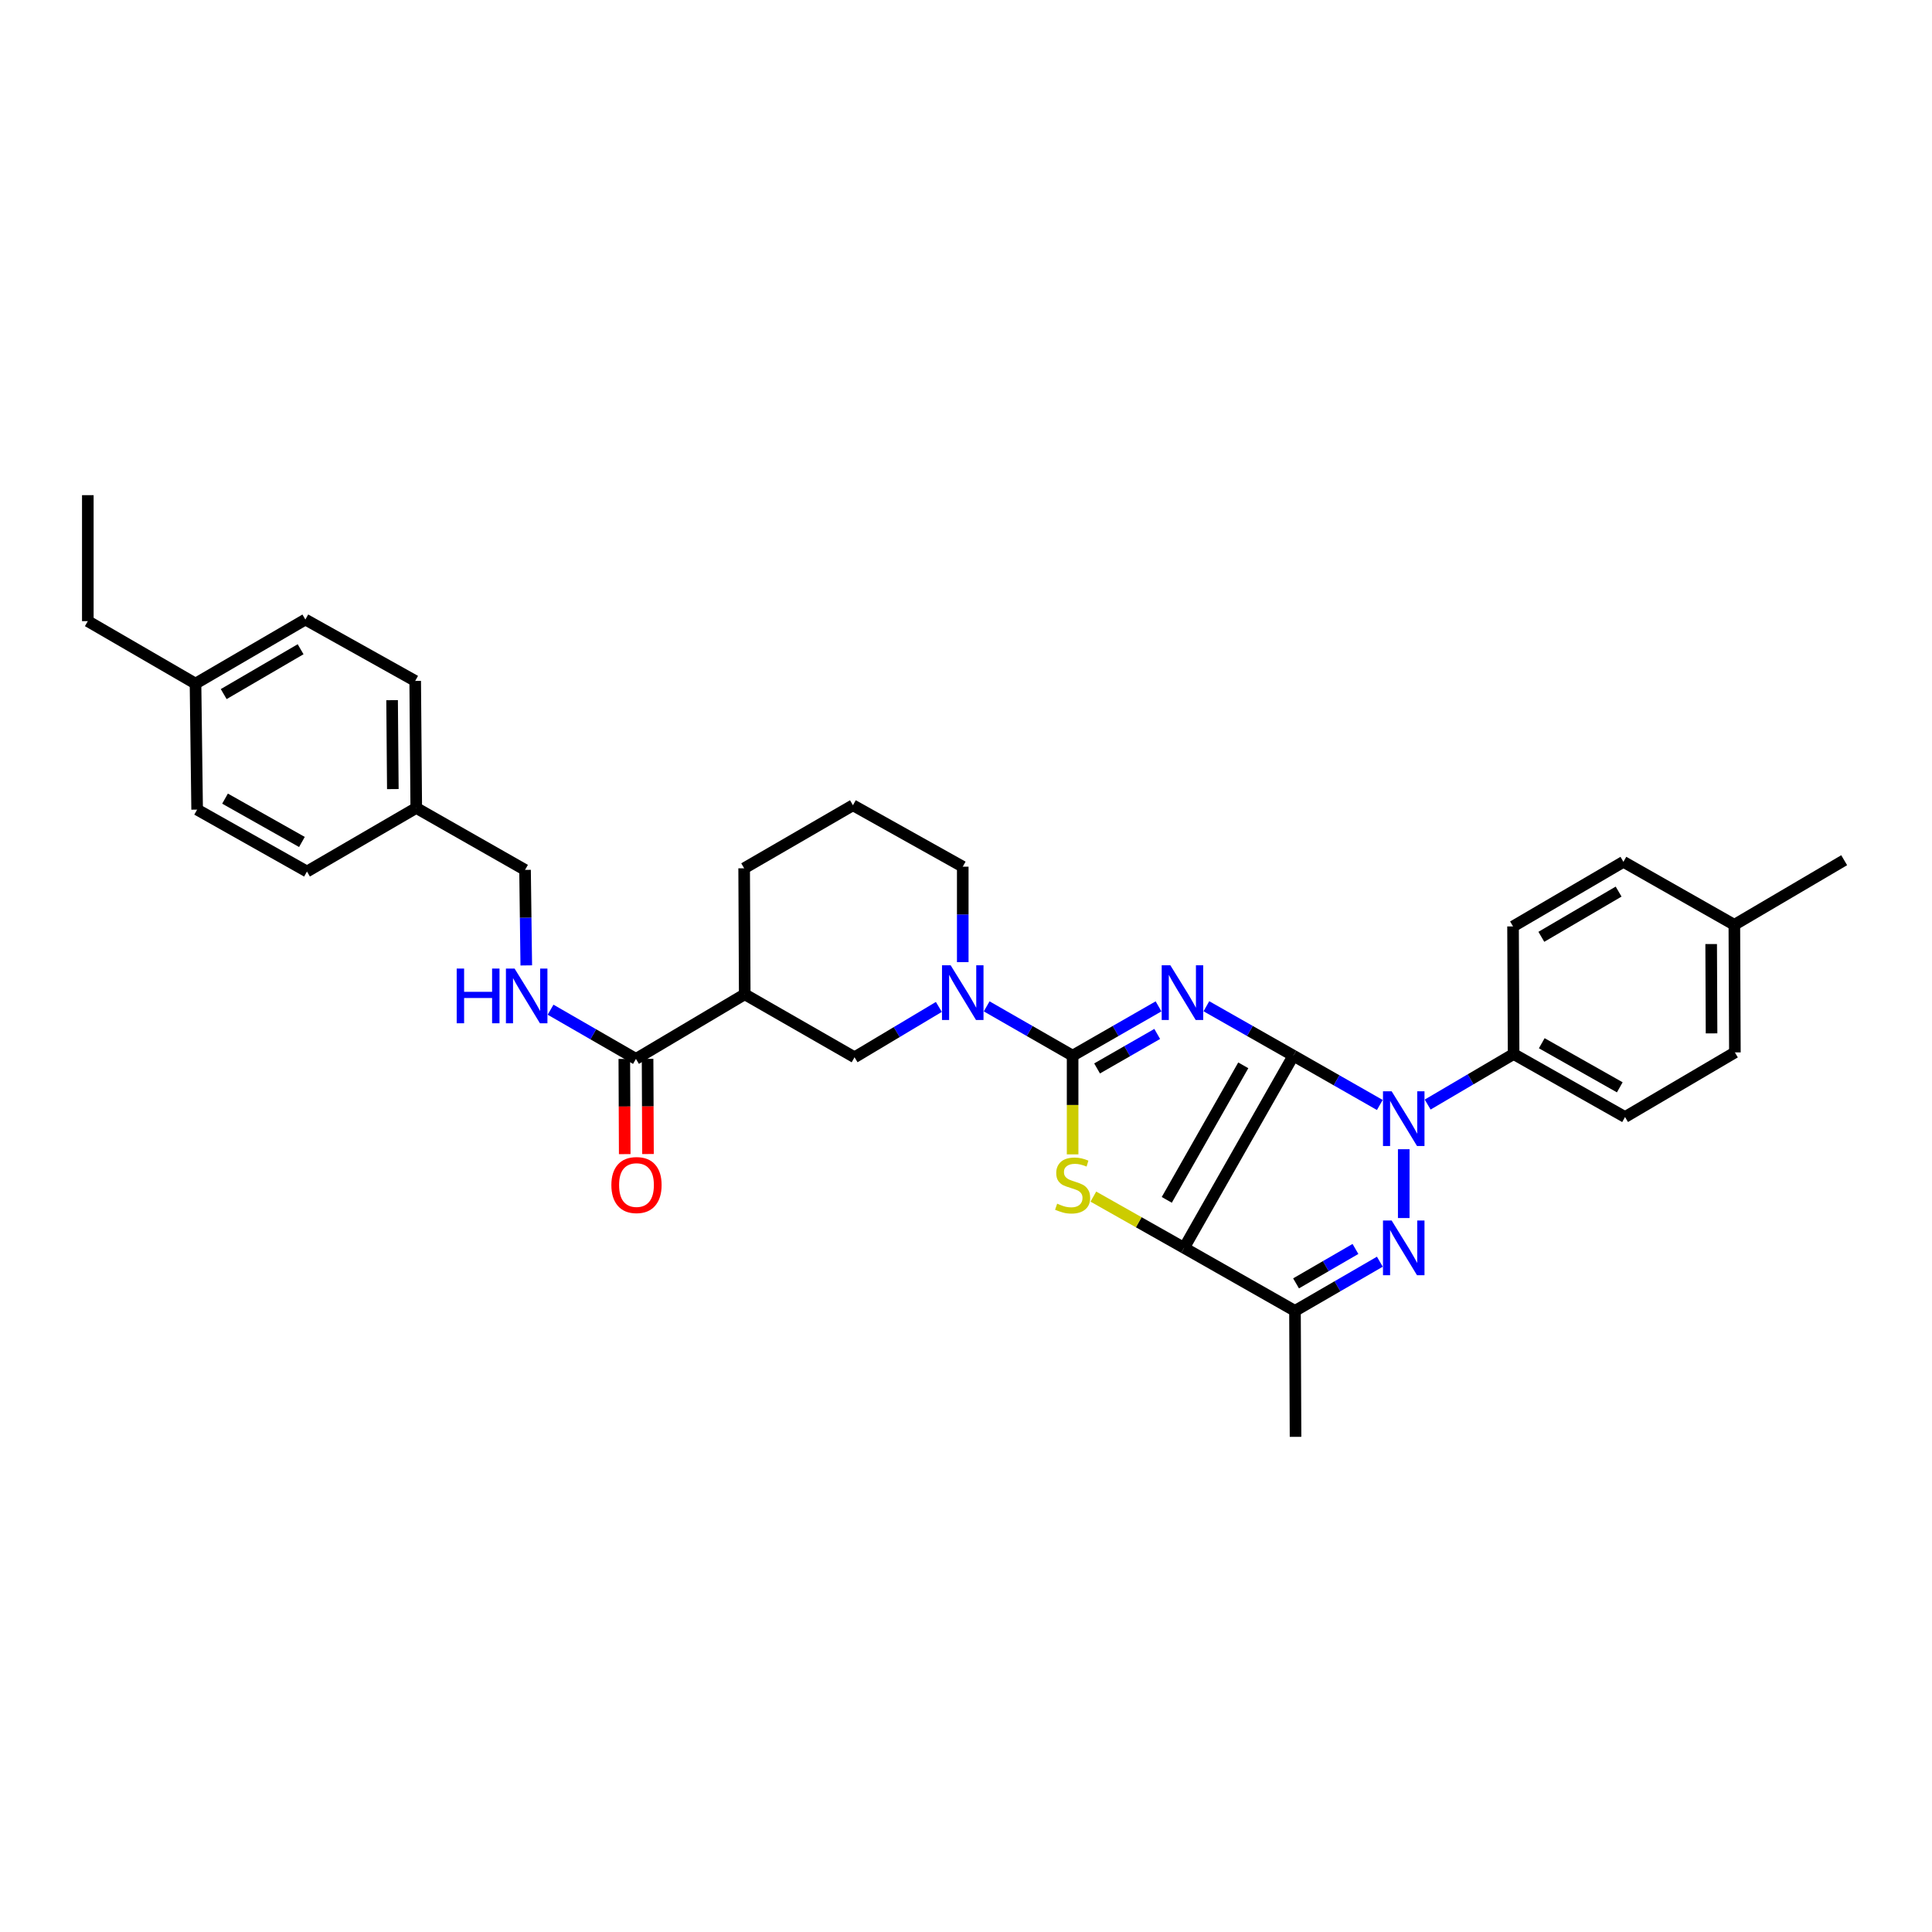 <?xml version='1.0' encoding='iso-8859-1'?>
<svg version='1.1' baseProfile='full'
              xmlns='http://www.w3.org/2000/svg'
                      xmlns:rdkit='http://www.rdkit.org/xml'
                      xmlns:xlink='http://www.w3.org/1999/xlink'
                  xml:space='preserve'
width='1000px' height='1000px' viewBox='0 0 1000 1000'>
<!-- END OF HEADER -->
<rect style='opacity:1.0;fill:#FFFFFF;stroke:none' width='1000' height='1000' x='0' y='0'> </rect>
<path class='bond-0' d='M 669.444,546.408 L 646.934,533.62' style='fill:none;fill-rule:evenodd;stroke:#000000;stroke-width:6px;stroke-linecap:butt;stroke-linejoin:miter;stroke-opacity:1' />
<path class='bond-0' d='M 646.934,533.62 L 624.423,520.832' style='fill:none;fill-rule:evenodd;stroke:#0000FF;stroke-width:6px;stroke-linecap:butt;stroke-linejoin:miter;stroke-opacity:1' />
<path class='bond-1' d='M 669.444,546.408 L 612.882,645.892' style='fill:none;fill-rule:evenodd;stroke:#000000;stroke-width:6px;stroke-linecap:butt;stroke-linejoin:miter;stroke-opacity:1' />
<path class='bond-1' d='M 643.515,551.412 L 603.922,621.051' style='fill:none;fill-rule:evenodd;stroke:#000000;stroke-width:6px;stroke-linecap:butt;stroke-linejoin:miter;stroke-opacity:1' />
<path class='bond-3' d='M 669.444,546.408 L 691.817,559.172' style='fill:none;fill-rule:evenodd;stroke:#000000;stroke-width:6px;stroke-linecap:butt;stroke-linejoin:miter;stroke-opacity:1' />
<path class='bond-3' d='M 691.817,559.172 L 714.189,571.937' style='fill:none;fill-rule:evenodd;stroke:#0000FF;stroke-width:6px;stroke-linecap:butt;stroke-linejoin:miter;stroke-opacity:1' />
<path class='bond-2' d='M 599.654,520.894 L 577.419,533.651' style='fill:none;fill-rule:evenodd;stroke:#0000FF;stroke-width:6px;stroke-linecap:butt;stroke-linejoin:miter;stroke-opacity:1' />
<path class='bond-2' d='M 577.419,533.651 L 555.184,546.408' style='fill:none;fill-rule:evenodd;stroke:#000000;stroke-width:6px;stroke-linecap:butt;stroke-linejoin:miter;stroke-opacity:1' />
<path class='bond-2' d='M 598.975,535.165 L 583.41,544.094' style='fill:none;fill-rule:evenodd;stroke:#0000FF;stroke-width:6px;stroke-linecap:butt;stroke-linejoin:miter;stroke-opacity:1' />
<path class='bond-2' d='M 583.41,544.094 L 567.846,553.024' style='fill:none;fill-rule:evenodd;stroke:#000000;stroke-width:6px;stroke-linecap:butt;stroke-linejoin:miter;stroke-opacity:1' />
<path class='bond-5' d='M 612.882,645.892 L 589.401,632.627' style='fill:none;fill-rule:evenodd;stroke:#000000;stroke-width:6px;stroke-linecap:butt;stroke-linejoin:miter;stroke-opacity:1' />
<path class='bond-5' d='M 589.401,632.627 L 565.92,619.362' style='fill:none;fill-rule:evenodd;stroke:#CCCC00;stroke-width:6px;stroke-linecap:butt;stroke-linejoin:miter;stroke-opacity:1' />
<path class='bond-6' d='M 612.882,645.892 L 670.28,678.507' style='fill:none;fill-rule:evenodd;stroke:#000000;stroke-width:6px;stroke-linecap:butt;stroke-linejoin:miter;stroke-opacity:1' />
<path class='bond-7' d='M 555.184,546.408 L 532.942,533.65' style='fill:none;fill-rule:evenodd;stroke:#000000;stroke-width:6px;stroke-linecap:butt;stroke-linejoin:miter;stroke-opacity:1' />
<path class='bond-7' d='M 532.942,533.65 L 510.7,520.893' style='fill:none;fill-rule:evenodd;stroke:#0000FF;stroke-width:6px;stroke-linecap:butt;stroke-linejoin:miter;stroke-opacity:1' />
<path class='bond-34' d='M 555.184,546.408 L 555.184,571.956' style='fill:none;fill-rule:evenodd;stroke:#000000;stroke-width:6px;stroke-linecap:butt;stroke-linejoin:miter;stroke-opacity:1' />
<path class='bond-34' d='M 555.184,571.956 L 555.184,597.505' style='fill:none;fill-rule:evenodd;stroke:#CCCC00;stroke-width:6px;stroke-linecap:butt;stroke-linejoin:miter;stroke-opacity:1' />
<path class='bond-4' d='M 726.574,594.835 L 726.574,630.456' style='fill:none;fill-rule:evenodd;stroke:#0000FF;stroke-width:6px;stroke-linecap:butt;stroke-linejoin:miter;stroke-opacity:1' />
<path class='bond-11' d='M 738.963,571.717 L 761.2,558.641' style='fill:none;fill-rule:evenodd;stroke:#0000FF;stroke-width:6px;stroke-linecap:butt;stroke-linejoin:miter;stroke-opacity:1' />
<path class='bond-11' d='M 761.2,558.641 L 783.436,545.565' style='fill:none;fill-rule:evenodd;stroke:#000000;stroke-width:6px;stroke-linecap:butt;stroke-linejoin:miter;stroke-opacity:1' />
<path class='bond-33' d='M 714.207,653.057 L 692.244,665.782' style='fill:none;fill-rule:evenodd;stroke:#0000FF;stroke-width:6px;stroke-linecap:butt;stroke-linejoin:miter;stroke-opacity:1' />
<path class='bond-33' d='M 692.244,665.782 L 670.28,678.507' style='fill:none;fill-rule:evenodd;stroke:#000000;stroke-width:6px;stroke-linecap:butt;stroke-linejoin:miter;stroke-opacity:1' />
<path class='bond-33' d='M 701.582,646.457 L 686.208,655.364' style='fill:none;fill-rule:evenodd;stroke:#0000FF;stroke-width:6px;stroke-linecap:butt;stroke-linejoin:miter;stroke-opacity:1' />
<path class='bond-33' d='M 686.208,655.364 L 670.833,664.272' style='fill:none;fill-rule:evenodd;stroke:#000000;stroke-width:6px;stroke-linecap:butt;stroke-linejoin:miter;stroke-opacity:1' />
<path class='bond-19' d='M 670.28,678.507 L 670.567,743.704' style='fill:none;fill-rule:evenodd;stroke:#000000;stroke-width:6px;stroke-linecap:butt;stroke-linejoin:miter;stroke-opacity:1' />
<path class='bond-10' d='M 485.95,521.181 L 464.132,534.213' style='fill:none;fill-rule:evenodd;stroke:#0000FF;stroke-width:6px;stroke-linecap:butt;stroke-linejoin:miter;stroke-opacity:1' />
<path class='bond-10' d='M 464.132,534.213 L 442.315,547.244' style='fill:none;fill-rule:evenodd;stroke:#000000;stroke-width:6px;stroke-linecap:butt;stroke-linejoin:miter;stroke-opacity:1' />
<path class='bond-17' d='M 498.321,498.003 L 498.321,473.299' style='fill:none;fill-rule:evenodd;stroke:#0000FF;stroke-width:6px;stroke-linecap:butt;stroke-linejoin:miter;stroke-opacity:1' />
<path class='bond-17' d='M 498.321,473.299 L 498.321,448.596' style='fill:none;fill-rule:evenodd;stroke:#000000;stroke-width:6px;stroke-linecap:butt;stroke-linejoin:miter;stroke-opacity:1' />
<path class='bond-8' d='M 385.472,514.642 L 442.315,547.244' style='fill:none;fill-rule:evenodd;stroke:#000000;stroke-width:6px;stroke-linecap:butt;stroke-linejoin:miter;stroke-opacity:1' />
<path class='bond-9' d='M 385.472,514.642 L 329.165,548.08' style='fill:none;fill-rule:evenodd;stroke:#000000;stroke-width:6px;stroke-linecap:butt;stroke-linejoin:miter;stroke-opacity:1' />
<path class='bond-36' d='M 385.472,514.642 L 385.171,449.432' style='fill:none;fill-rule:evenodd;stroke:#000000;stroke-width:6px;stroke-linecap:butt;stroke-linejoin:miter;stroke-opacity:1' />
<path class='bond-12' d='M 329.165,548.08 L 307.07,535.347' style='fill:none;fill-rule:evenodd;stroke:#000000;stroke-width:6px;stroke-linecap:butt;stroke-linejoin:miter;stroke-opacity:1' />
<path class='bond-12' d='M 307.07,535.347 L 284.976,522.615' style='fill:none;fill-rule:evenodd;stroke:#0000FF;stroke-width:6px;stroke-linecap:butt;stroke-linejoin:miter;stroke-opacity:1' />
<path class='bond-13' d='M 323.145,548.106 L 323.251,572.739' style='fill:none;fill-rule:evenodd;stroke:#000000;stroke-width:6px;stroke-linecap:butt;stroke-linejoin:miter;stroke-opacity:1' />
<path class='bond-13' d='M 323.251,572.739 L 323.357,597.372' style='fill:none;fill-rule:evenodd;stroke:#FF0000;stroke-width:6px;stroke-linecap:butt;stroke-linejoin:miter;stroke-opacity:1' />
<path class='bond-13' d='M 335.185,548.054 L 335.291,572.687' style='fill:none;fill-rule:evenodd;stroke:#000000;stroke-width:6px;stroke-linecap:butt;stroke-linejoin:miter;stroke-opacity:1' />
<path class='bond-13' d='M 335.291,572.687 L 335.397,597.321' style='fill:none;fill-rule:evenodd;stroke:#FF0000;stroke-width:6px;stroke-linecap:butt;stroke-linejoin:miter;stroke-opacity:1' />
<path class='bond-14' d='M 783.436,545.565 L 841.121,578.167' style='fill:none;fill-rule:evenodd;stroke:#000000;stroke-width:6px;stroke-linecap:butt;stroke-linejoin:miter;stroke-opacity:1' />
<path class='bond-14' d='M 798.013,539.973 L 838.393,562.795' style='fill:none;fill-rule:evenodd;stroke:#000000;stroke-width:6px;stroke-linecap:butt;stroke-linejoin:miter;stroke-opacity:1' />
<path class='bond-15' d='M 783.436,545.565 L 783.149,479.519' style='fill:none;fill-rule:evenodd;stroke:#000000;stroke-width:6px;stroke-linecap:butt;stroke-linejoin:miter;stroke-opacity:1' />
<path class='bond-16' d='M 272.4,499.694 L 272.08,474.974' style='fill:none;fill-rule:evenodd;stroke:#0000FF;stroke-width:6px;stroke-linecap:butt;stroke-linejoin:miter;stroke-opacity:1' />
<path class='bond-16' d='M 272.08,474.974 L 271.761,450.255' style='fill:none;fill-rule:evenodd;stroke:#000000;stroke-width:6px;stroke-linecap:butt;stroke-linejoin:miter;stroke-opacity:1' />
<path class='bond-21' d='M 841.121,578.167 L 897.977,544.729' style='fill:none;fill-rule:evenodd;stroke:#000000;stroke-width:6px;stroke-linecap:butt;stroke-linejoin:miter;stroke-opacity:1' />
<path class='bond-20' d='M 783.149,479.519 L 840.279,446.081' style='fill:none;fill-rule:evenodd;stroke:#000000;stroke-width:6px;stroke-linecap:butt;stroke-linejoin:miter;stroke-opacity:1' />
<path class='bond-20' d='M 797.8,484.894 L 837.791,461.487' style='fill:none;fill-rule:evenodd;stroke:#000000;stroke-width:6px;stroke-linecap:butt;stroke-linejoin:miter;stroke-opacity:1' />
<path class='bond-18' d='M 271.761,450.255 L 215.453,418.195' style='fill:none;fill-rule:evenodd;stroke:#000000;stroke-width:6px;stroke-linecap:butt;stroke-linejoin:miter;stroke-opacity:1' />
<path class='bond-29' d='M 498.321,448.596 L 441.479,416.803' style='fill:none;fill-rule:evenodd;stroke:#000000;stroke-width:6px;stroke-linecap:butt;stroke-linejoin:miter;stroke-opacity:1' />
<path class='bond-25' d='M 215.453,418.195 L 158.892,451.097' style='fill:none;fill-rule:evenodd;stroke:#000000;stroke-width:6px;stroke-linecap:butt;stroke-linejoin:miter;stroke-opacity:1' />
<path class='bond-26' d='M 215.453,418.195 L 214.905,352.442' style='fill:none;fill-rule:evenodd;stroke:#000000;stroke-width:6px;stroke-linecap:butt;stroke-linejoin:miter;stroke-opacity:1' />
<path class='bond-26' d='M 203.332,408.432 L 202.948,362.406' style='fill:none;fill-rule:evenodd;stroke:#000000;stroke-width:6px;stroke-linecap:butt;stroke-linejoin:miter;stroke-opacity:1' />
<path class='bond-22' d='M 840.279,446.081 L 897.696,478.682' style='fill:none;fill-rule:evenodd;stroke:#000000;stroke-width:6px;stroke-linecap:butt;stroke-linejoin:miter;stroke-opacity:1' />
<path class='bond-35' d='M 897.977,544.729 L 897.696,478.682' style='fill:none;fill-rule:evenodd;stroke:#000000;stroke-width:6px;stroke-linecap:butt;stroke-linejoin:miter;stroke-opacity:1' />
<path class='bond-35' d='M 885.895,534.873 L 885.699,488.641' style='fill:none;fill-rule:evenodd;stroke:#000000;stroke-width:6px;stroke-linecap:butt;stroke-linejoin:miter;stroke-opacity:1' />
<path class='bond-31' d='M 897.696,478.682 L 954.545,445.245' style='fill:none;fill-rule:evenodd;stroke:#000000;stroke-width:6px;stroke-linecap:butt;stroke-linejoin:miter;stroke-opacity:1' />
<path class='bond-23' d='M 101.193,353.834 L 158.056,320.67' style='fill:none;fill-rule:evenodd;stroke:#000000;stroke-width:6px;stroke-linecap:butt;stroke-linejoin:miter;stroke-opacity:1' />
<path class='bond-23' d='M 115.788,359.26 L 155.592,336.045' style='fill:none;fill-rule:evenodd;stroke:#000000;stroke-width:6px;stroke-linecap:butt;stroke-linejoin:miter;stroke-opacity:1' />
<path class='bond-30' d='M 101.193,353.834 L 45.455,321.506' style='fill:none;fill-rule:evenodd;stroke:#000000;stroke-width:6px;stroke-linecap:butt;stroke-linejoin:miter;stroke-opacity:1' />
<path class='bond-37' d='M 101.193,353.834 L 102.036,419.051' style='fill:none;fill-rule:evenodd;stroke:#000000;stroke-width:6px;stroke-linecap:butt;stroke-linejoin:miter;stroke-opacity:1' />
<path class='bond-24' d='M 385.171,449.432 L 441.479,416.803' style='fill:none;fill-rule:evenodd;stroke:#000000;stroke-width:6px;stroke-linecap:butt;stroke-linejoin:miter;stroke-opacity:1' />
<path class='bond-28' d='M 158.892,451.097 L 102.036,419.051' style='fill:none;fill-rule:evenodd;stroke:#000000;stroke-width:6px;stroke-linecap:butt;stroke-linejoin:miter;stroke-opacity:1' />
<path class='bond-28' d='M 156.275,435.802 L 116.476,413.369' style='fill:none;fill-rule:evenodd;stroke:#000000;stroke-width:6px;stroke-linecap:butt;stroke-linejoin:miter;stroke-opacity:1' />
<path class='bond-27' d='M 214.905,352.442 L 158.056,320.67' style='fill:none;fill-rule:evenodd;stroke:#000000;stroke-width:6px;stroke-linecap:butt;stroke-linejoin:miter;stroke-opacity:1' />
<path class='bond-32' d='M 45.455,321.506 L 45.455,256.296' style='fill:none;fill-rule:evenodd;stroke:#000000;stroke-width:6px;stroke-linecap:butt;stroke-linejoin:miter;stroke-opacity:1' />
<path  class='atom-1' d='M 605.773 499.633
L 615.053 514.633
Q 615.973 516.113, 617.453 518.793
Q 618.933 521.473, 619.013 521.633
L 619.013 499.633
L 622.773 499.633
L 622.773 527.953
L 618.893 527.953
L 608.933 511.553
Q 607.773 509.633, 606.533 507.433
Q 605.333 505.233, 604.973 504.553
L 604.973 527.953
L 601.293 527.953
L 601.293 499.633
L 605.773 499.633
' fill='#0000FF'/>
<path  class='atom-4' d='M 720.314 564.843
L 729.594 579.843
Q 730.514 581.323, 731.994 584.003
Q 733.474 586.683, 733.554 586.843
L 733.554 564.843
L 737.314 564.843
L 737.314 593.163
L 733.434 593.163
L 723.474 576.763
Q 722.314 574.843, 721.074 572.643
Q 719.874 570.443, 719.514 569.763
L 719.514 593.163
L 715.834 593.163
L 715.834 564.843
L 720.314 564.843
' fill='#0000FF'/>
<path  class='atom-5' d='M 720.314 631.732
L 729.594 646.732
Q 730.514 648.212, 731.994 650.892
Q 733.474 653.572, 733.554 653.732
L 733.554 631.732
L 737.314 631.732
L 737.314 660.052
L 733.434 660.052
L 723.474 643.652
Q 722.314 641.732, 721.074 639.532
Q 719.874 637.332, 719.514 636.652
L 719.514 660.052
L 715.834 660.052
L 715.834 631.732
L 720.314 631.732
' fill='#0000FF'/>
<path  class='atom-6' d='M 547.184 623.017
Q 547.504 623.137, 548.824 623.697
Q 550.144 624.257, 551.584 624.617
Q 553.064 624.937, 554.504 624.937
Q 557.184 624.937, 558.744 623.657
Q 560.304 622.337, 560.304 620.057
Q 560.304 618.497, 559.504 617.537
Q 558.744 616.577, 557.544 616.057
Q 556.344 615.537, 554.344 614.937
Q 551.824 614.177, 550.304 613.457
Q 548.824 612.737, 547.744 611.217
Q 546.704 609.697, 546.704 607.137
Q 546.704 603.577, 549.104 601.377
Q 551.544 599.177, 556.344 599.177
Q 559.624 599.177, 563.344 600.737
L 562.424 603.817
Q 559.024 602.417, 556.464 602.417
Q 553.704 602.417, 552.184 603.577
Q 550.664 604.697, 550.704 606.657
Q 550.704 608.177, 551.464 609.097
Q 552.264 610.017, 553.384 610.537
Q 554.544 611.057, 556.464 611.657
Q 559.024 612.457, 560.544 613.257
Q 562.064 614.057, 563.144 615.697
Q 564.264 617.297, 564.264 620.057
Q 564.264 623.977, 561.624 626.097
Q 559.024 628.177, 554.664 628.177
Q 552.144 628.177, 550.224 627.617
Q 548.344 627.097, 546.104 626.177
L 547.184 623.017
' fill='#CCCC00'/>
<path  class='atom-8' d='M 492.061 499.633
L 501.341 514.633
Q 502.261 516.113, 503.741 518.793
Q 505.221 521.473, 505.301 521.633
L 505.301 499.633
L 509.061 499.633
L 509.061 527.953
L 505.181 527.953
L 495.221 511.553
Q 494.061 509.633, 492.821 507.433
Q 491.621 505.233, 491.261 504.553
L 491.261 527.953
L 487.581 527.953
L 487.581 499.633
L 492.061 499.633
' fill='#0000FF'/>
<path  class='atom-13' d='M 236.384 501.325
L 240.224 501.325
L 240.224 513.365
L 254.704 513.365
L 254.704 501.325
L 258.544 501.325
L 258.544 529.645
L 254.704 529.645
L 254.704 516.565
L 240.224 516.565
L 240.224 529.645
L 236.384 529.645
L 236.384 501.325
' fill='#0000FF'/>
<path  class='atom-13' d='M 266.344 501.325
L 275.624 516.325
Q 276.544 517.805, 278.024 520.485
Q 279.504 523.165, 279.584 523.325
L 279.584 501.325
L 283.344 501.325
L 283.344 529.645
L 279.464 529.645
L 269.504 513.245
Q 268.344 511.325, 267.104 509.125
Q 265.904 506.925, 265.544 506.245
L 265.544 529.645
L 261.864 529.645
L 261.864 501.325
L 266.344 501.325
' fill='#0000FF'/>
<path  class='atom-14' d='M 316.446 613.377
Q 316.446 606.577, 319.806 602.777
Q 323.166 598.977, 329.446 598.977
Q 335.726 598.977, 339.086 602.777
Q 342.446 606.577, 342.446 613.377
Q 342.446 620.257, 339.046 624.177
Q 335.646 628.057, 329.446 628.057
Q 323.206 628.057, 319.806 624.177
Q 316.446 620.297, 316.446 613.377
M 329.446 624.857
Q 333.766 624.857, 336.086 621.977
Q 338.446 619.057, 338.446 613.377
Q 338.446 607.817, 336.086 605.017
Q 333.766 602.177, 329.446 602.177
Q 325.126 602.177, 322.766 604.977
Q 320.446 607.777, 320.446 613.377
Q 320.446 619.097, 322.766 621.977
Q 325.126 624.857, 329.446 624.857
' fill='#FF0000'/>
</svg>
